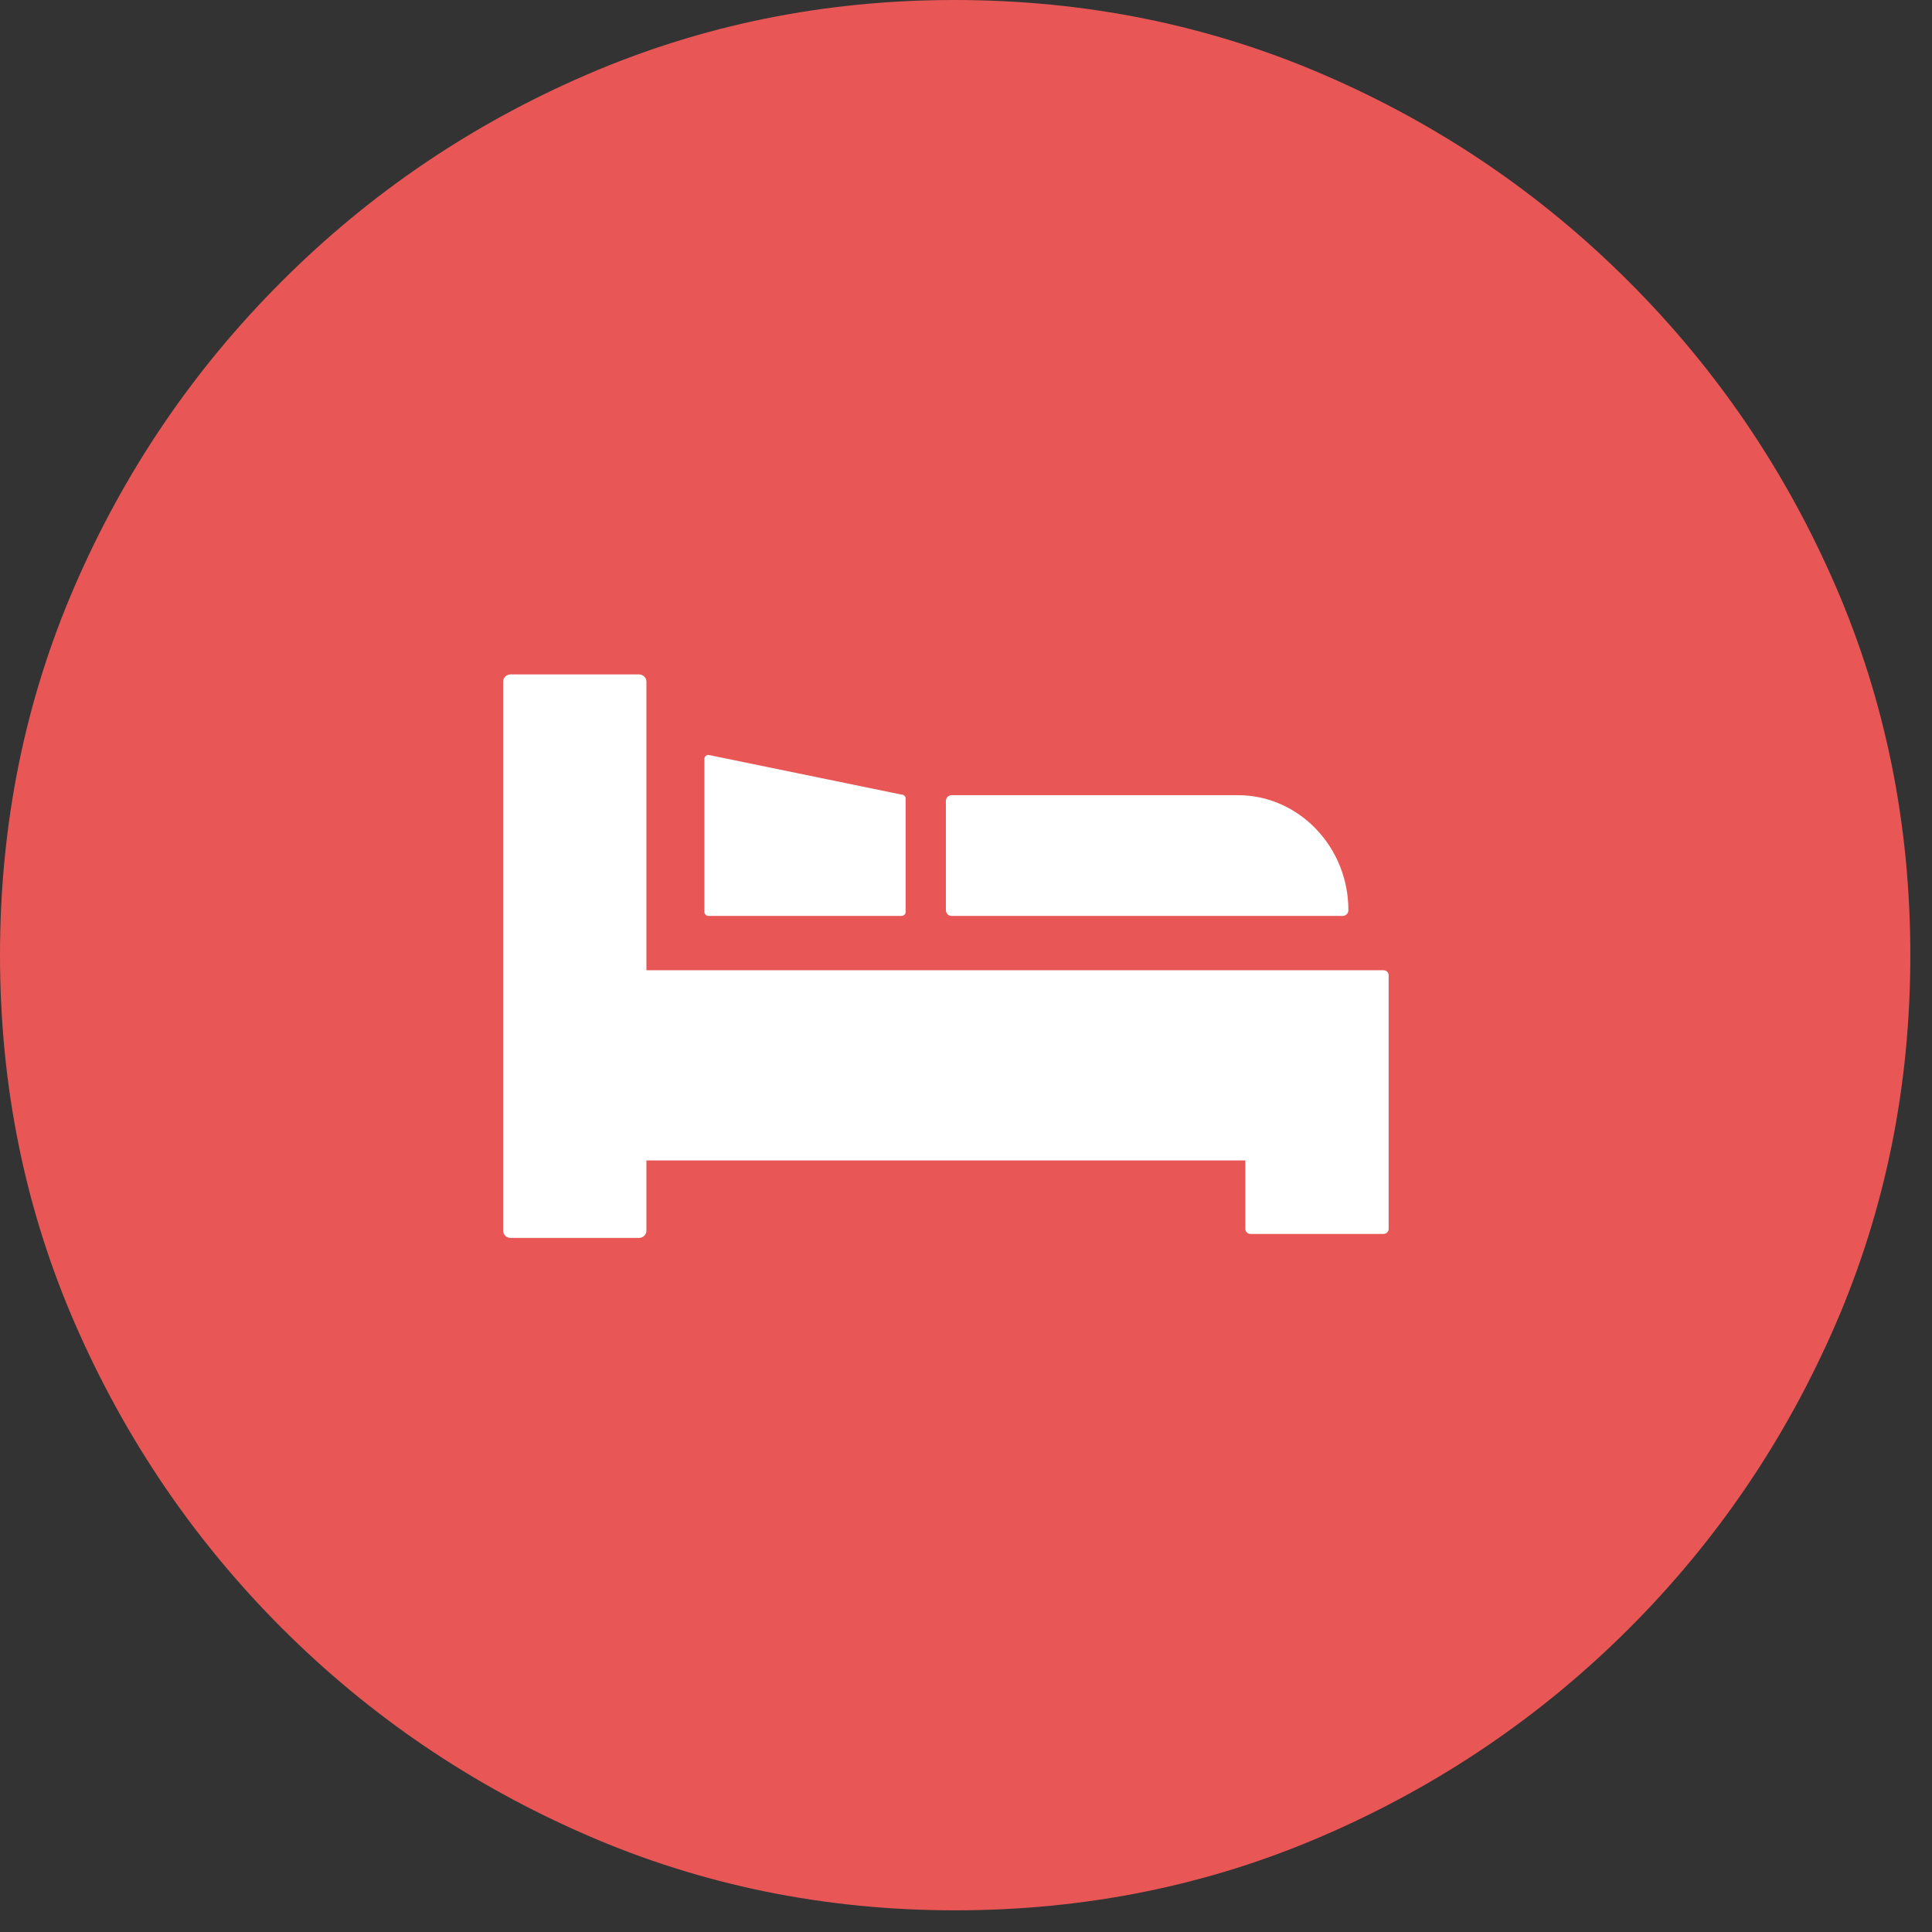 <?xml version="1.0" encoding="UTF-8"?>
<svg width="41px" height="41px" viewBox="0 0 41 41" version="1.1" xmlns="http://www.w3.org/2000/svg" xmlns:xlink="http://www.w3.org/1999/xlink">
    <rect x="0" y="0" width="41" height="41" fill="#333333" stroke="none"/>
    <title>Group 86</title>
    <g id="Page-2" stroke="none" stroke-width="1" fill="none" fill-rule="evenodd">
        <g id="counter-lp_sp" transform="translate(-26, -6550)" fill-rule="nonzero">
            <g id="Group-95" transform="translate(26, 5495)">
                <g id="Group-86" transform="translate(0, 1055)">
                    <path d="M20.27,40.54 C23.05,40.54 25.664,40.008 28.111,38.944 C30.558,37.881 32.712,36.417 34.575,34.555 C36.438,32.692 37.898,30.54 38.955,28.1 C40.011,25.66 40.54,23.05 40.54,20.27 C40.54,17.489 40.011,14.879 38.955,12.439 C37.898,9.999 36.435,7.844 34.565,5.975 C32.695,4.105 30.537,2.641 28.09,1.585 C25.643,0.528 23.029,0 20.249,0 C17.496,0 14.896,0.528 12.45,1.585 C10.003,2.641 7.844,4.105 5.975,5.975 C4.105,7.844 2.641,9.999 1.585,12.439 C0.528,14.879 0,17.489 0,20.27 C0,23.05 0.532,25.66 1.595,28.1 C2.659,30.54 4.122,32.692 5.985,34.555 C7.848,36.417 10.003,37.881 12.45,38.944 C14.896,40.008 17.503,40.54 20.27,40.54 Z" id="􀀻" fill="#E85656"></path>
                    <g id="Group-82" transform="translate(10.25, 13.667)" fill="#FFFFFF">
                        <path d="M4.787,5.77 L8.88,5.77 C8.929,5.77 8.969,5.733 8.969,5.688 L8.969,3.277 C8.969,3.232 8.929,3.195 8.88,3.195 L4.787,2.354 C4.738,2.354 4.698,2.391 4.698,2.436 L4.698,5.688 C4.698,5.733 4.738,5.77 4.787,5.77 Z" id="Path"></path>
                        <path d="M9.941,5.77 L18.246,5.77 C18.311,5.77 18.365,5.715 18.365,5.647 C18.365,4.305 17.311,3.208 16.023,3.208 L9.941,3.208 C9.876,3.208 9.823,3.263 9.823,3.331 L9.823,5.647 C9.823,5.715 9.876,5.77 9.941,5.77 Z" id="Path"></path>
                        <path d="M19.11,6.923 L16.287,6.923 L16.287,6.923 L3.502,6.923 L3.468,6.923 L3.468,0.797 C3.468,0.714 3.396,0.645 3.308,0.645 L0.586,0.645 C0.499,0.645 0.427,0.714 0.427,0.797 L0.427,12.451 C0.427,12.535 0.499,12.604 0.586,12.604 L3.308,12.604 C3.396,12.604 3.468,12.535 3.468,12.451 L3.468,10.959 L16.065,10.959 L16.178,10.959 L16.178,12.415 C16.178,12.472 16.227,12.519 16.287,12.519 L19.11,12.519 C19.17,12.519 19.219,12.472 19.219,12.415 L19.219,7.027 C19.219,6.97 19.17,6.923 19.11,6.923 Z" id="Path"></path>
                    </g>
                </g>
            </g>
        </g>
    </g>
</svg>